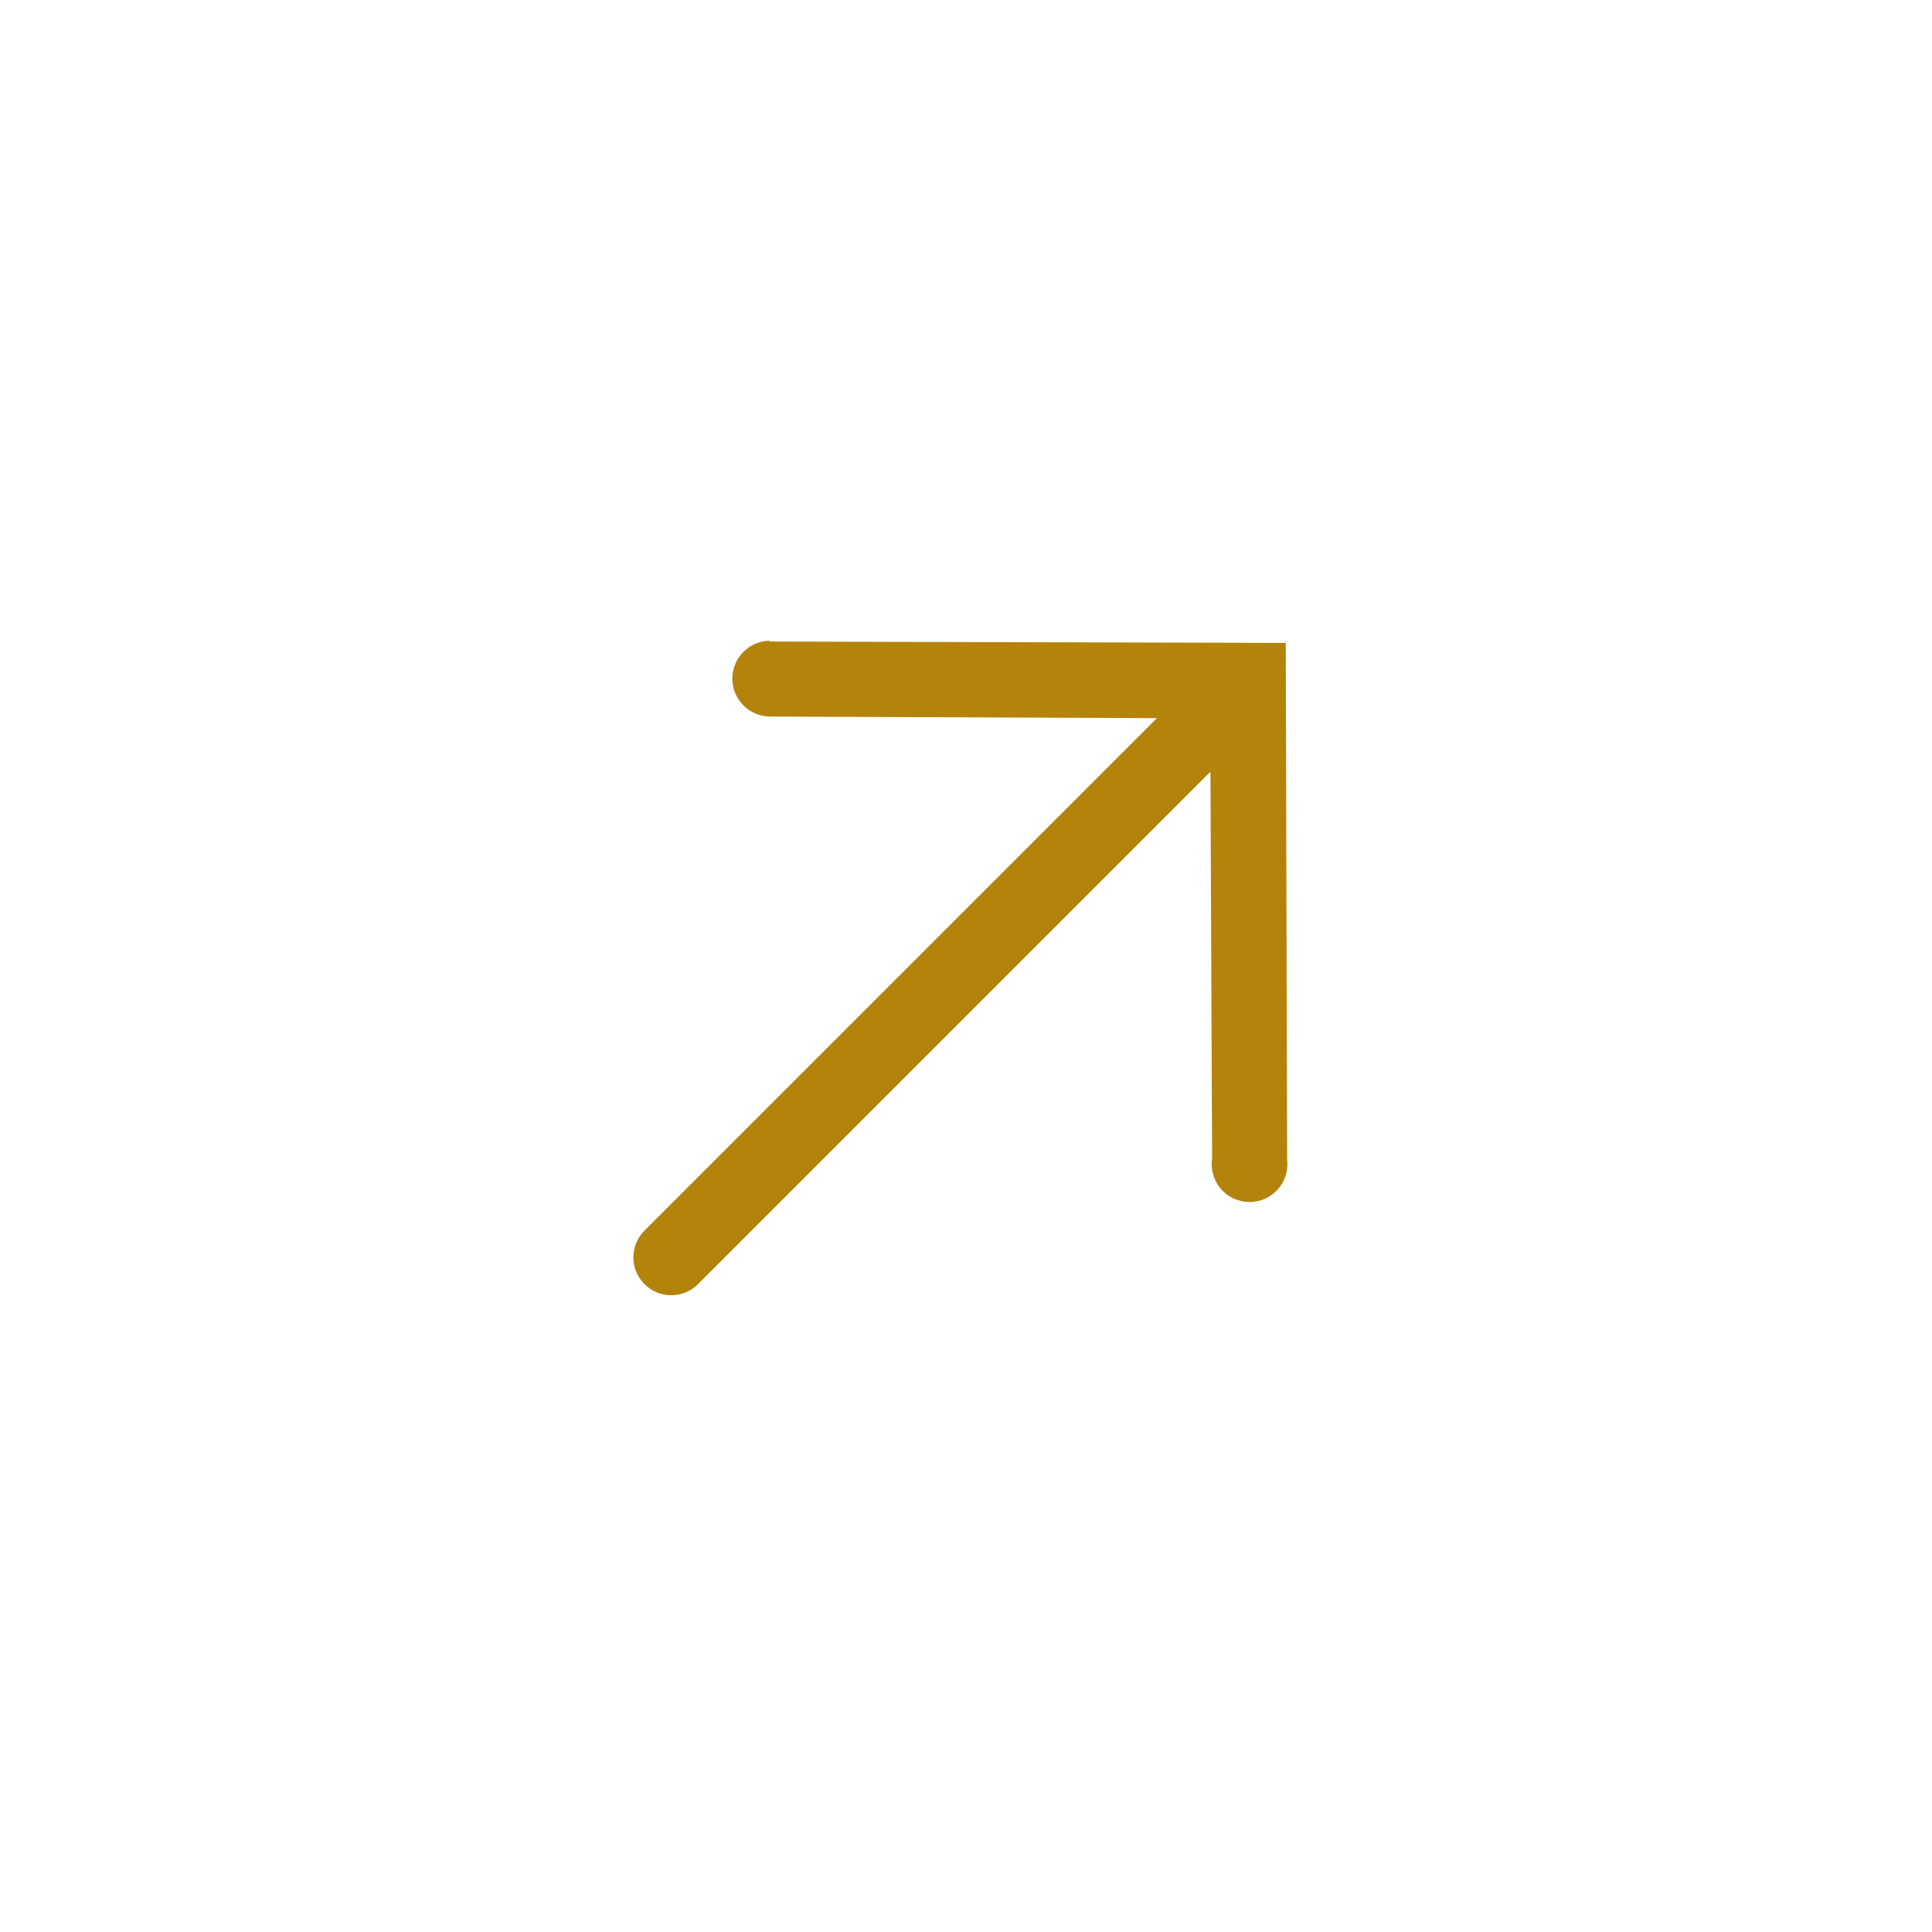 <svg width="34" height="34" viewBox="0 0 34 34" fill="none" xmlns="http://www.w3.org/2000/svg">
<path d="M13.543 11.29L22.627 11.314L22.651 20.398C22.663 20.492 22.656 20.588 22.628 20.68C22.601 20.771 22.554 20.856 22.491 20.927C22.427 20.999 22.35 21.056 22.262 21.096C22.175 21.134 22.081 21.154 21.985 21.154C21.89 21.153 21.796 21.132 21.709 21.092C21.622 21.051 21.545 20.993 21.483 20.92C21.421 20.848 21.375 20.763 21.349 20.671C21.323 20.579 21.317 20.483 21.331 20.388L21.302 13.581L12.284 22.599C12.159 22.724 11.99 22.794 11.813 22.794C11.636 22.794 11.467 22.724 11.342 22.599C11.217 22.474 11.146 22.305 11.146 22.128C11.146 21.951 11.217 21.781 11.342 21.656L20.36 12.638L13.553 12.61C13.376 12.609 13.206 12.539 13.082 12.413C12.957 12.287 12.887 12.117 12.888 11.941C12.889 11.764 12.959 11.594 13.085 11.47C13.21 11.345 13.38 11.275 13.557 11.276L13.543 11.29Z" fill="#B3830A"/>
</svg>
